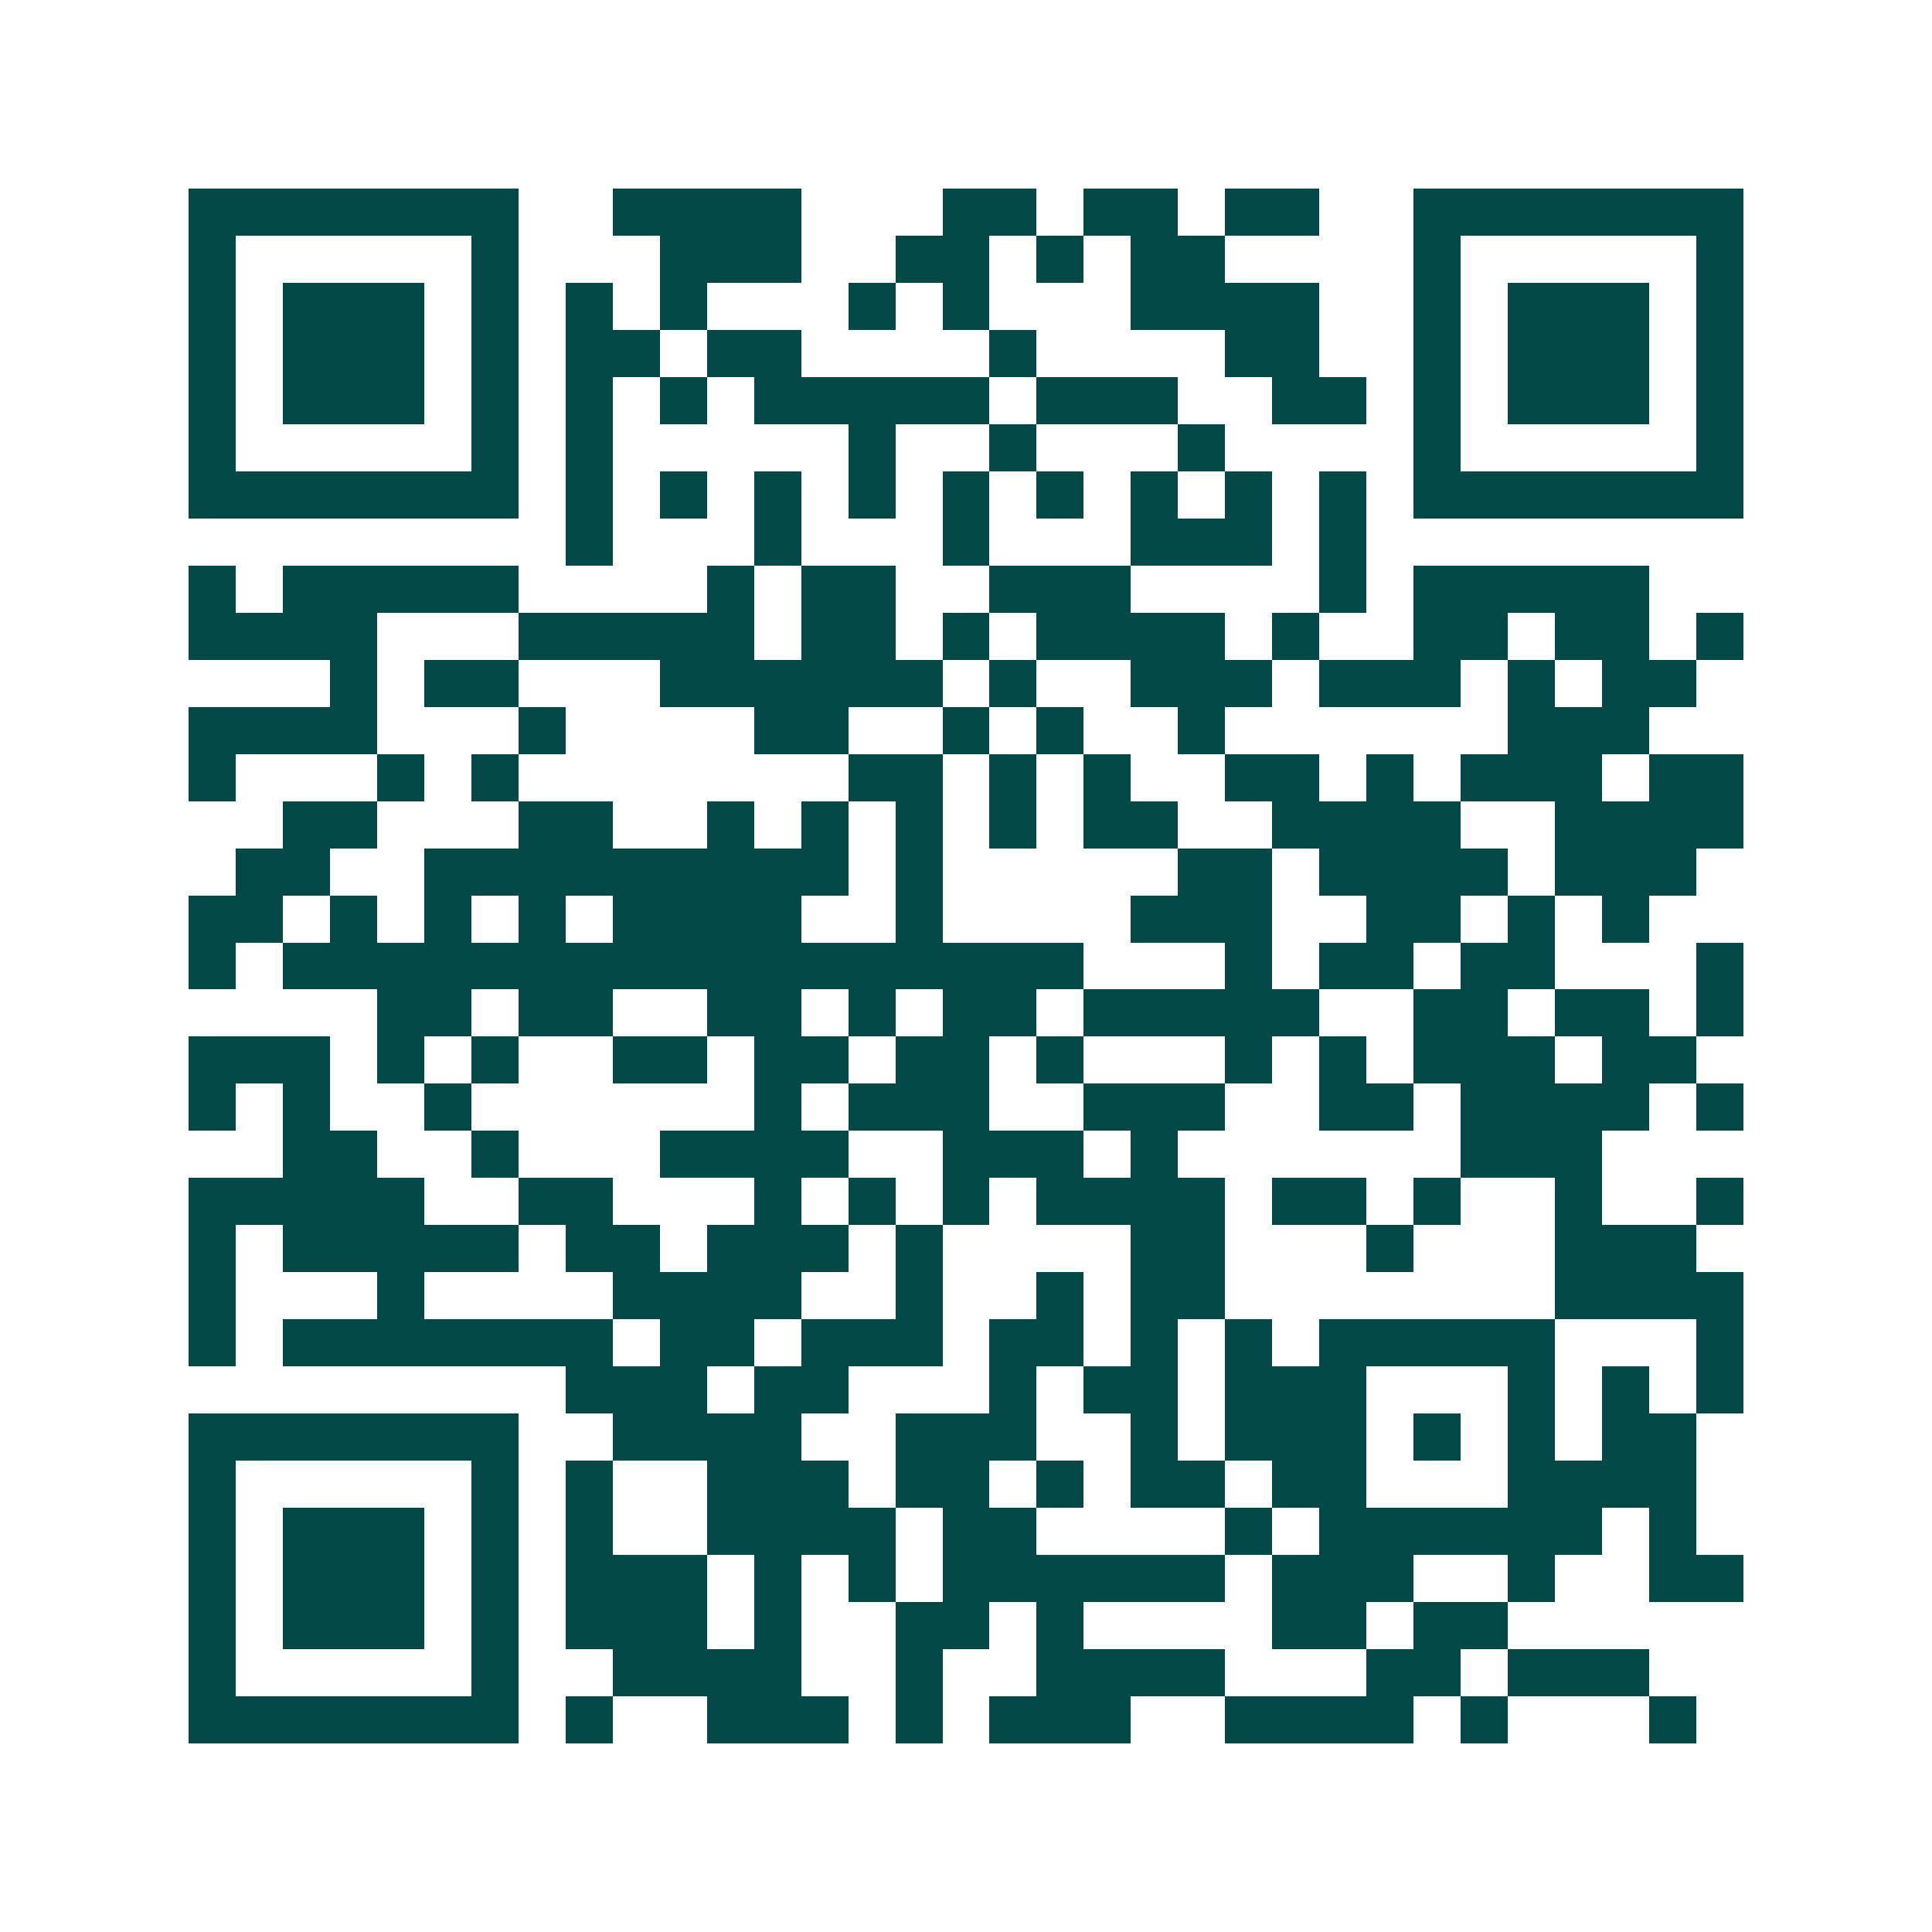 <svg xmlns="http://www.w3.org/2000/svg" width="200" height="200" viewBox="0 0 41 41" shape-rendering="crispEdges"><path fill="#ffffff" d="M0 0h41v41H0z"/><path stroke="#014847" d="M4 4.5h7m2 0h4m3 0h2m1 0h2m1 0h2m2 0h7M4 5.5h1m5 0h1m3 0h3m2 0h2m1 0h1m1 0h2m4 0h1m5 0h1M4 6.5h1m1 0h3m1 0h1m1 0h1m1 0h1m3 0h1m1 0h1m3 0h4m2 0h1m1 0h3m1 0h1M4 7.5h1m1 0h3m1 0h1m1 0h2m1 0h2m4 0h1m4 0h2m2 0h1m1 0h3m1 0h1M4 8.5h1m1 0h3m1 0h1m1 0h1m1 0h1m1 0h5m1 0h3m2 0h2m1 0h1m1 0h3m1 0h1M4 9.5h1m5 0h1m1 0h1m5 0h1m2 0h1m3 0h1m4 0h1m5 0h1M4 10.5h7m1 0h1m1 0h1m1 0h1m1 0h1m1 0h1m1 0h1m1 0h1m1 0h1m1 0h1m1 0h7M12 11.5h1m3 0h1m3 0h1m3 0h3m1 0h1M4 12.5h1m1 0h5m4 0h1m1 0h2m2 0h3m4 0h1m1 0h5M4 13.5h4m3 0h5m1 0h2m1 0h1m1 0h4m1 0h1m2 0h2m1 0h2m1 0h1M7 14.5h1m1 0h2m3 0h6m1 0h1m2 0h3m1 0h3m1 0h1m1 0h2M4 15.5h4m3 0h1m4 0h2m2 0h1m1 0h1m2 0h1m6 0h3M4 16.5h1m3 0h1m1 0h1m7 0h2m1 0h1m1 0h1m2 0h2m1 0h1m1 0h3m1 0h2M6 17.5h2m3 0h2m2 0h1m1 0h1m1 0h1m1 0h1m1 0h2m2 0h4m2 0h4M5 18.5h2m2 0h9m1 0h1m5 0h2m1 0h4m1 0h3M4 19.5h2m1 0h1m1 0h1m1 0h1m1 0h4m2 0h1m4 0h3m2 0h2m1 0h1m1 0h1M4 20.5h1m1 0h17m3 0h1m1 0h2m1 0h2m3 0h1M8 21.5h2m1 0h2m2 0h2m1 0h1m1 0h2m1 0h5m2 0h2m1 0h2m1 0h1M4 22.5h3m1 0h1m1 0h1m2 0h2m1 0h2m1 0h2m1 0h1m3 0h1m1 0h1m1 0h3m1 0h2M4 23.5h1m1 0h1m2 0h1m6 0h1m1 0h3m2 0h3m2 0h2m1 0h4m1 0h1M6 24.5h2m2 0h1m3 0h4m2 0h3m1 0h1m6 0h3M4 25.5h5m2 0h2m3 0h1m1 0h1m1 0h1m1 0h4m1 0h2m1 0h1m2 0h1m2 0h1M4 26.5h1m1 0h5m1 0h2m1 0h3m1 0h1m4 0h2m3 0h1m3 0h3M4 27.5h1m3 0h1m4 0h4m2 0h1m2 0h1m1 0h2m7 0h4M4 28.5h1m1 0h7m1 0h2m1 0h3m1 0h2m1 0h1m1 0h1m1 0h5m3 0h1M12 29.5h3m1 0h2m3 0h1m1 0h2m1 0h3m3 0h1m1 0h1m1 0h1M4 30.5h7m2 0h4m2 0h3m2 0h1m1 0h3m1 0h1m1 0h1m1 0h2M4 31.5h1m5 0h1m1 0h1m2 0h3m1 0h2m1 0h1m1 0h2m1 0h2m3 0h4M4 32.5h1m1 0h3m1 0h1m1 0h1m2 0h4m1 0h2m4 0h1m1 0h6m1 0h1M4 33.5h1m1 0h3m1 0h1m1 0h3m1 0h1m1 0h1m1 0h6m1 0h3m2 0h1m2 0h2M4 34.5h1m1 0h3m1 0h1m1 0h3m1 0h1m2 0h2m1 0h1m4 0h2m1 0h2M4 35.5h1m5 0h1m2 0h4m2 0h1m2 0h4m3 0h2m1 0h3M4 36.5h7m1 0h1m2 0h3m1 0h1m1 0h3m2 0h4m1 0h1m3 0h1"/></svg>
